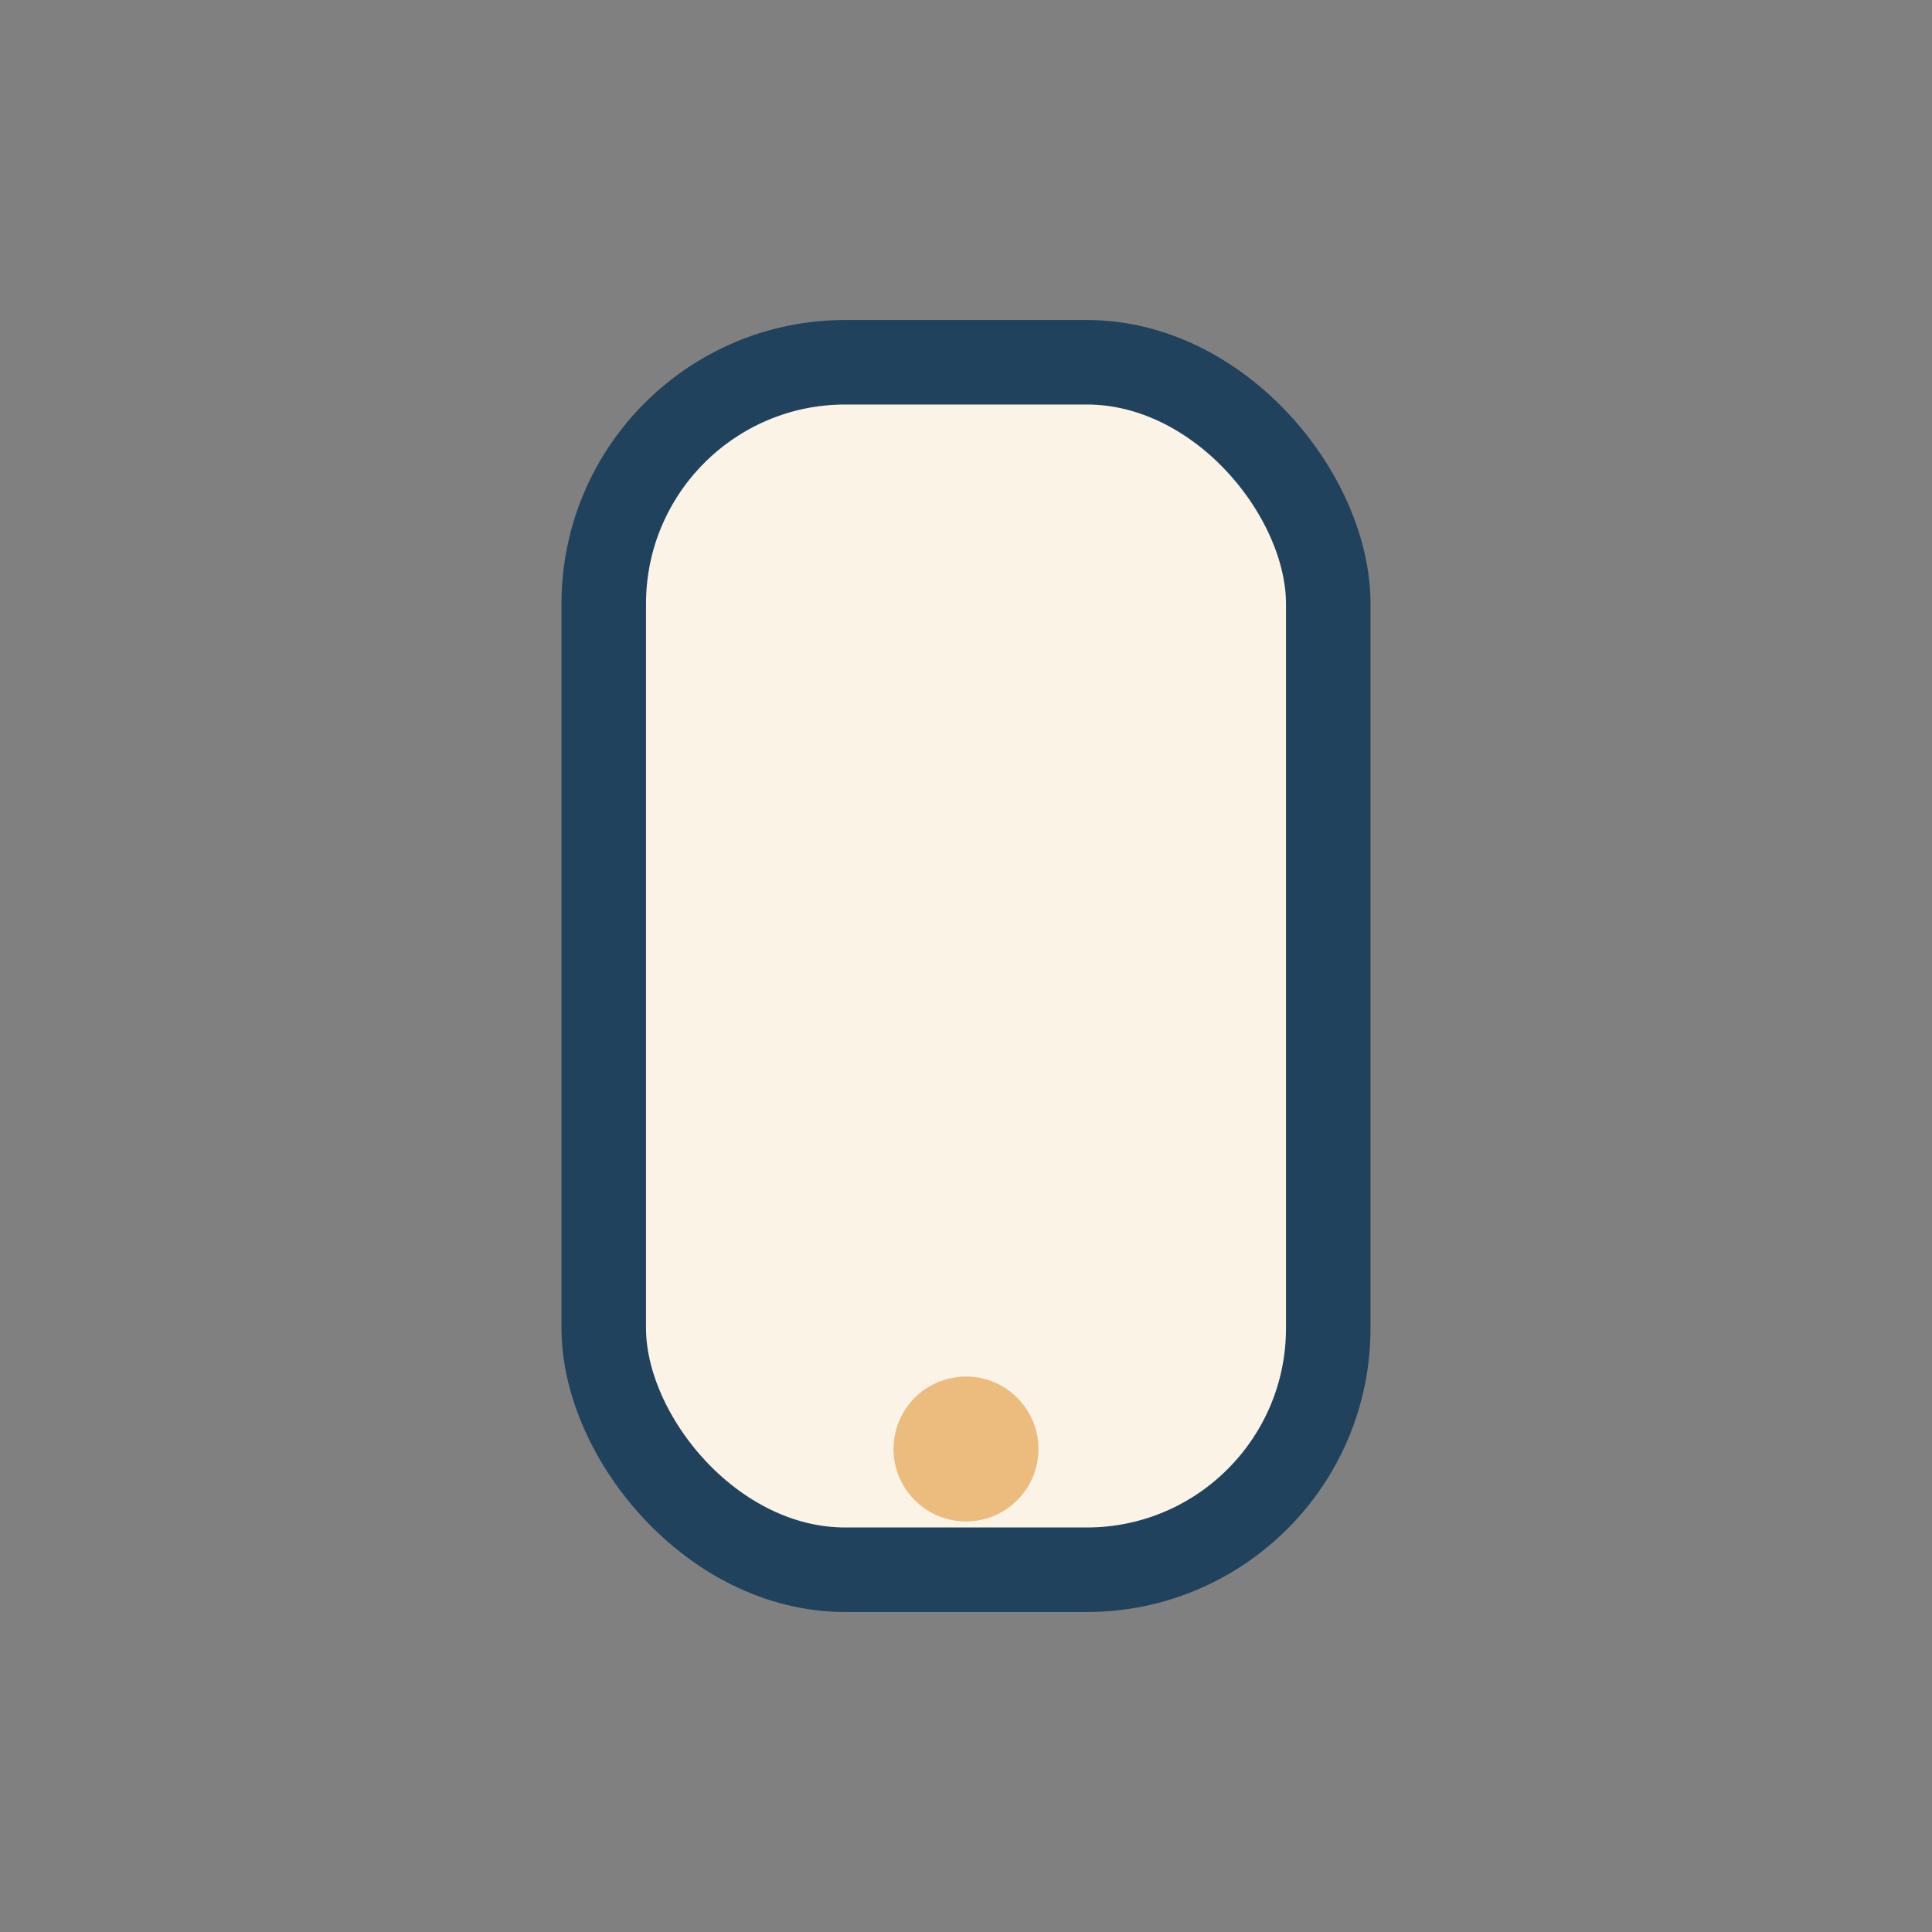 <?xml version="1.0" encoding="UTF-8"?>
<svg xmlns="http://www.w3.org/2000/svg" width="32" height="32" viewBox="0 0 32 32"><rect x="0" y="0" width="32" height="32" fill="#808080" stroke="none"/><rect x="10" y="6" width="12" height="20" rx="4" fill="#FAF3E6" stroke="#21425D" stroke-width="1.4"/><circle cx="16" cy="24" r="1.2" fill="#EBBC7E"/></svg>